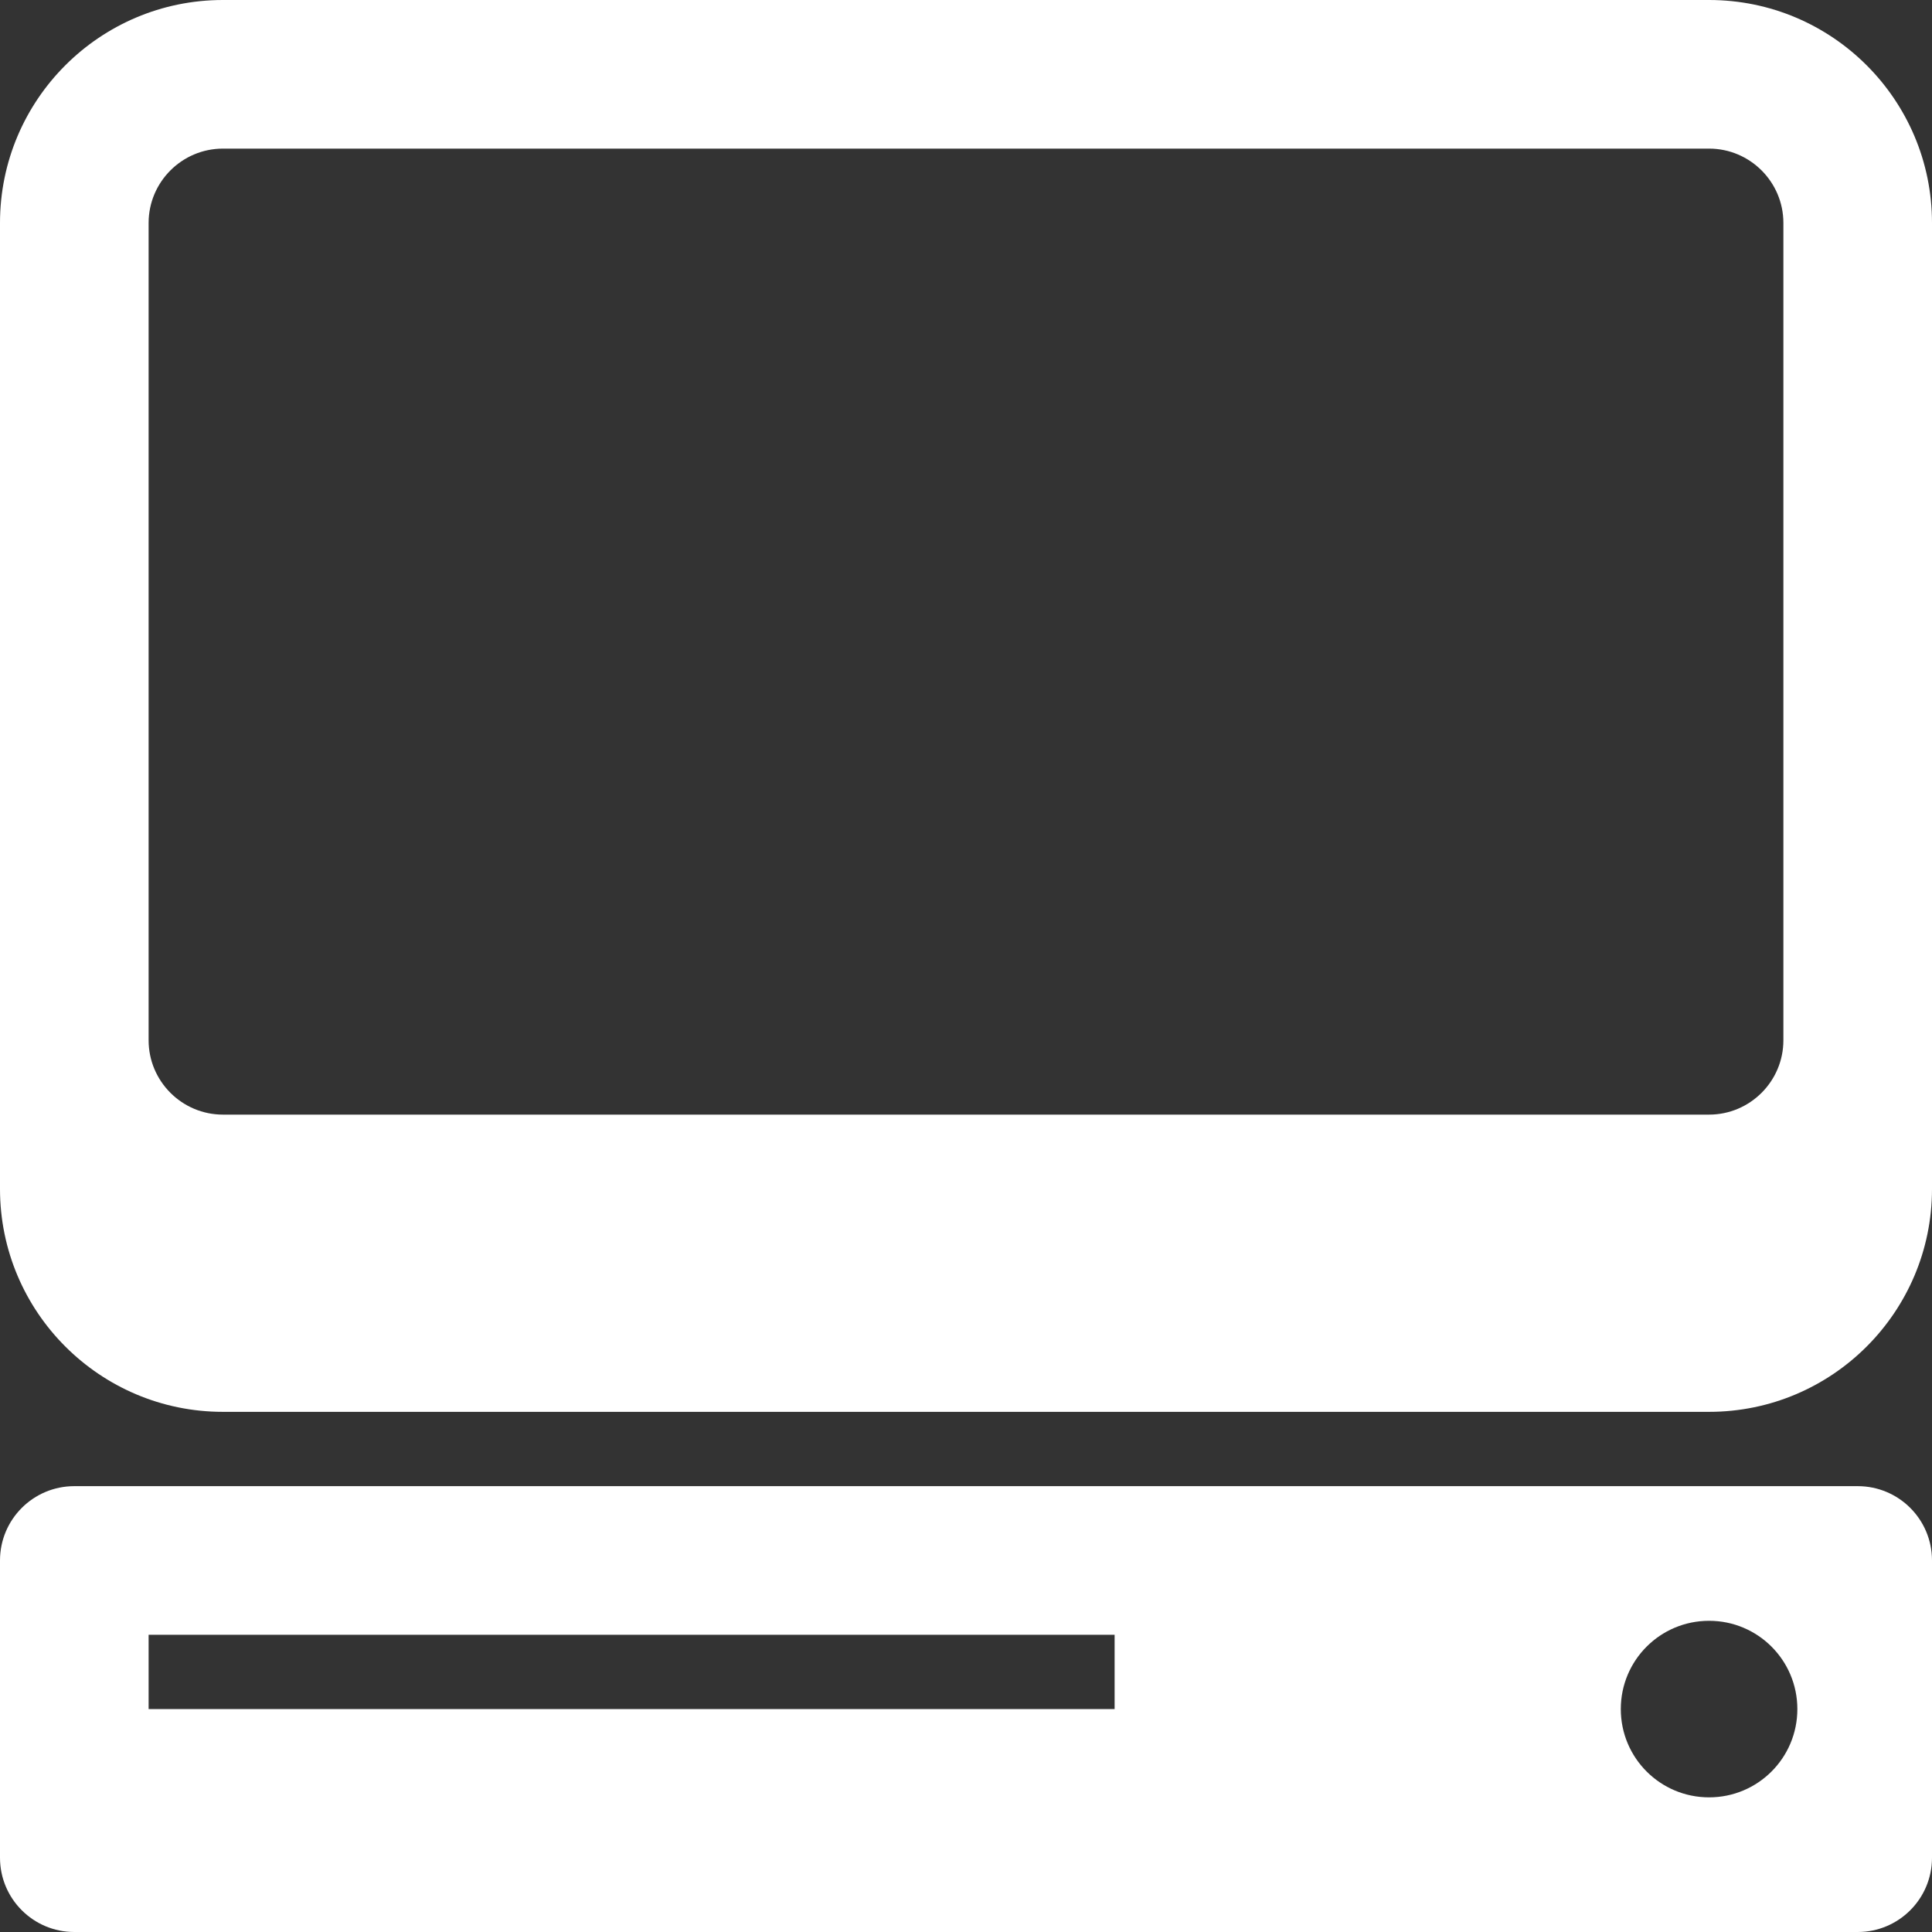 <?xml version='1.0' encoding='utf-8'?>
<!DOCTYPE svg PUBLIC '-//W3C//DTD SVG 1.1//EN' 'http://www.w3.org/Graphics/SVG/1.1/DTD/svg11.dtd'>
<svg version="1.1" xmlns="http://www.w3.org/2000/svg" viewBox="0 0 26 26" xmlns:xlink="http://www.w3.org/1999/xlink" enable-background="new 0 0 26 26">
  <rect x="0" y="0" width="26" height="26" fill="#333333" stroke="none"/>
  <g>
    <path fill="white" d="M 3 0 C 1.344 0 0 1.344 0 3 L 0 16 C 0 17.656 1.344 19 3 19 L 23 19 C 24.656 19 26 17.656 26 16 L 26 3 C 26 1.344 24.656 0 23 0 L 3 0 z M 3 2 L 23 2 C 23.551 2 24 2.449 24 3 L 24 14 C 24 14.551 23.551 15 23 15 L 3 15 C 2.449 15 2 14.551 2 14 L 2 3 C 2 2.449 2.449 2 3 2 z M 1 20 C 0.448 20 0 20.447 0 21 L 0 25 C 0 25.553 0.448 26 1 26 L 25 26 C 25.553 26 26 25.553 26 25 L 26 21 C 26 20.447 25.553 20 25 20 L 1 20 z M 23 21.812 C 23.657 21.812 24.188 22.343 24.188 23 C 24.188 23.657 23.657 24.188 23 24.188 C 22.343 24.188 21.812 23.657 21.812 23 C 21.812 22.343 22.343 21.812 23 21.812 z M 2 22 L 15 22 L 15 23 L 2 23 L 2 22 z"/>
  </g>
</svg>
